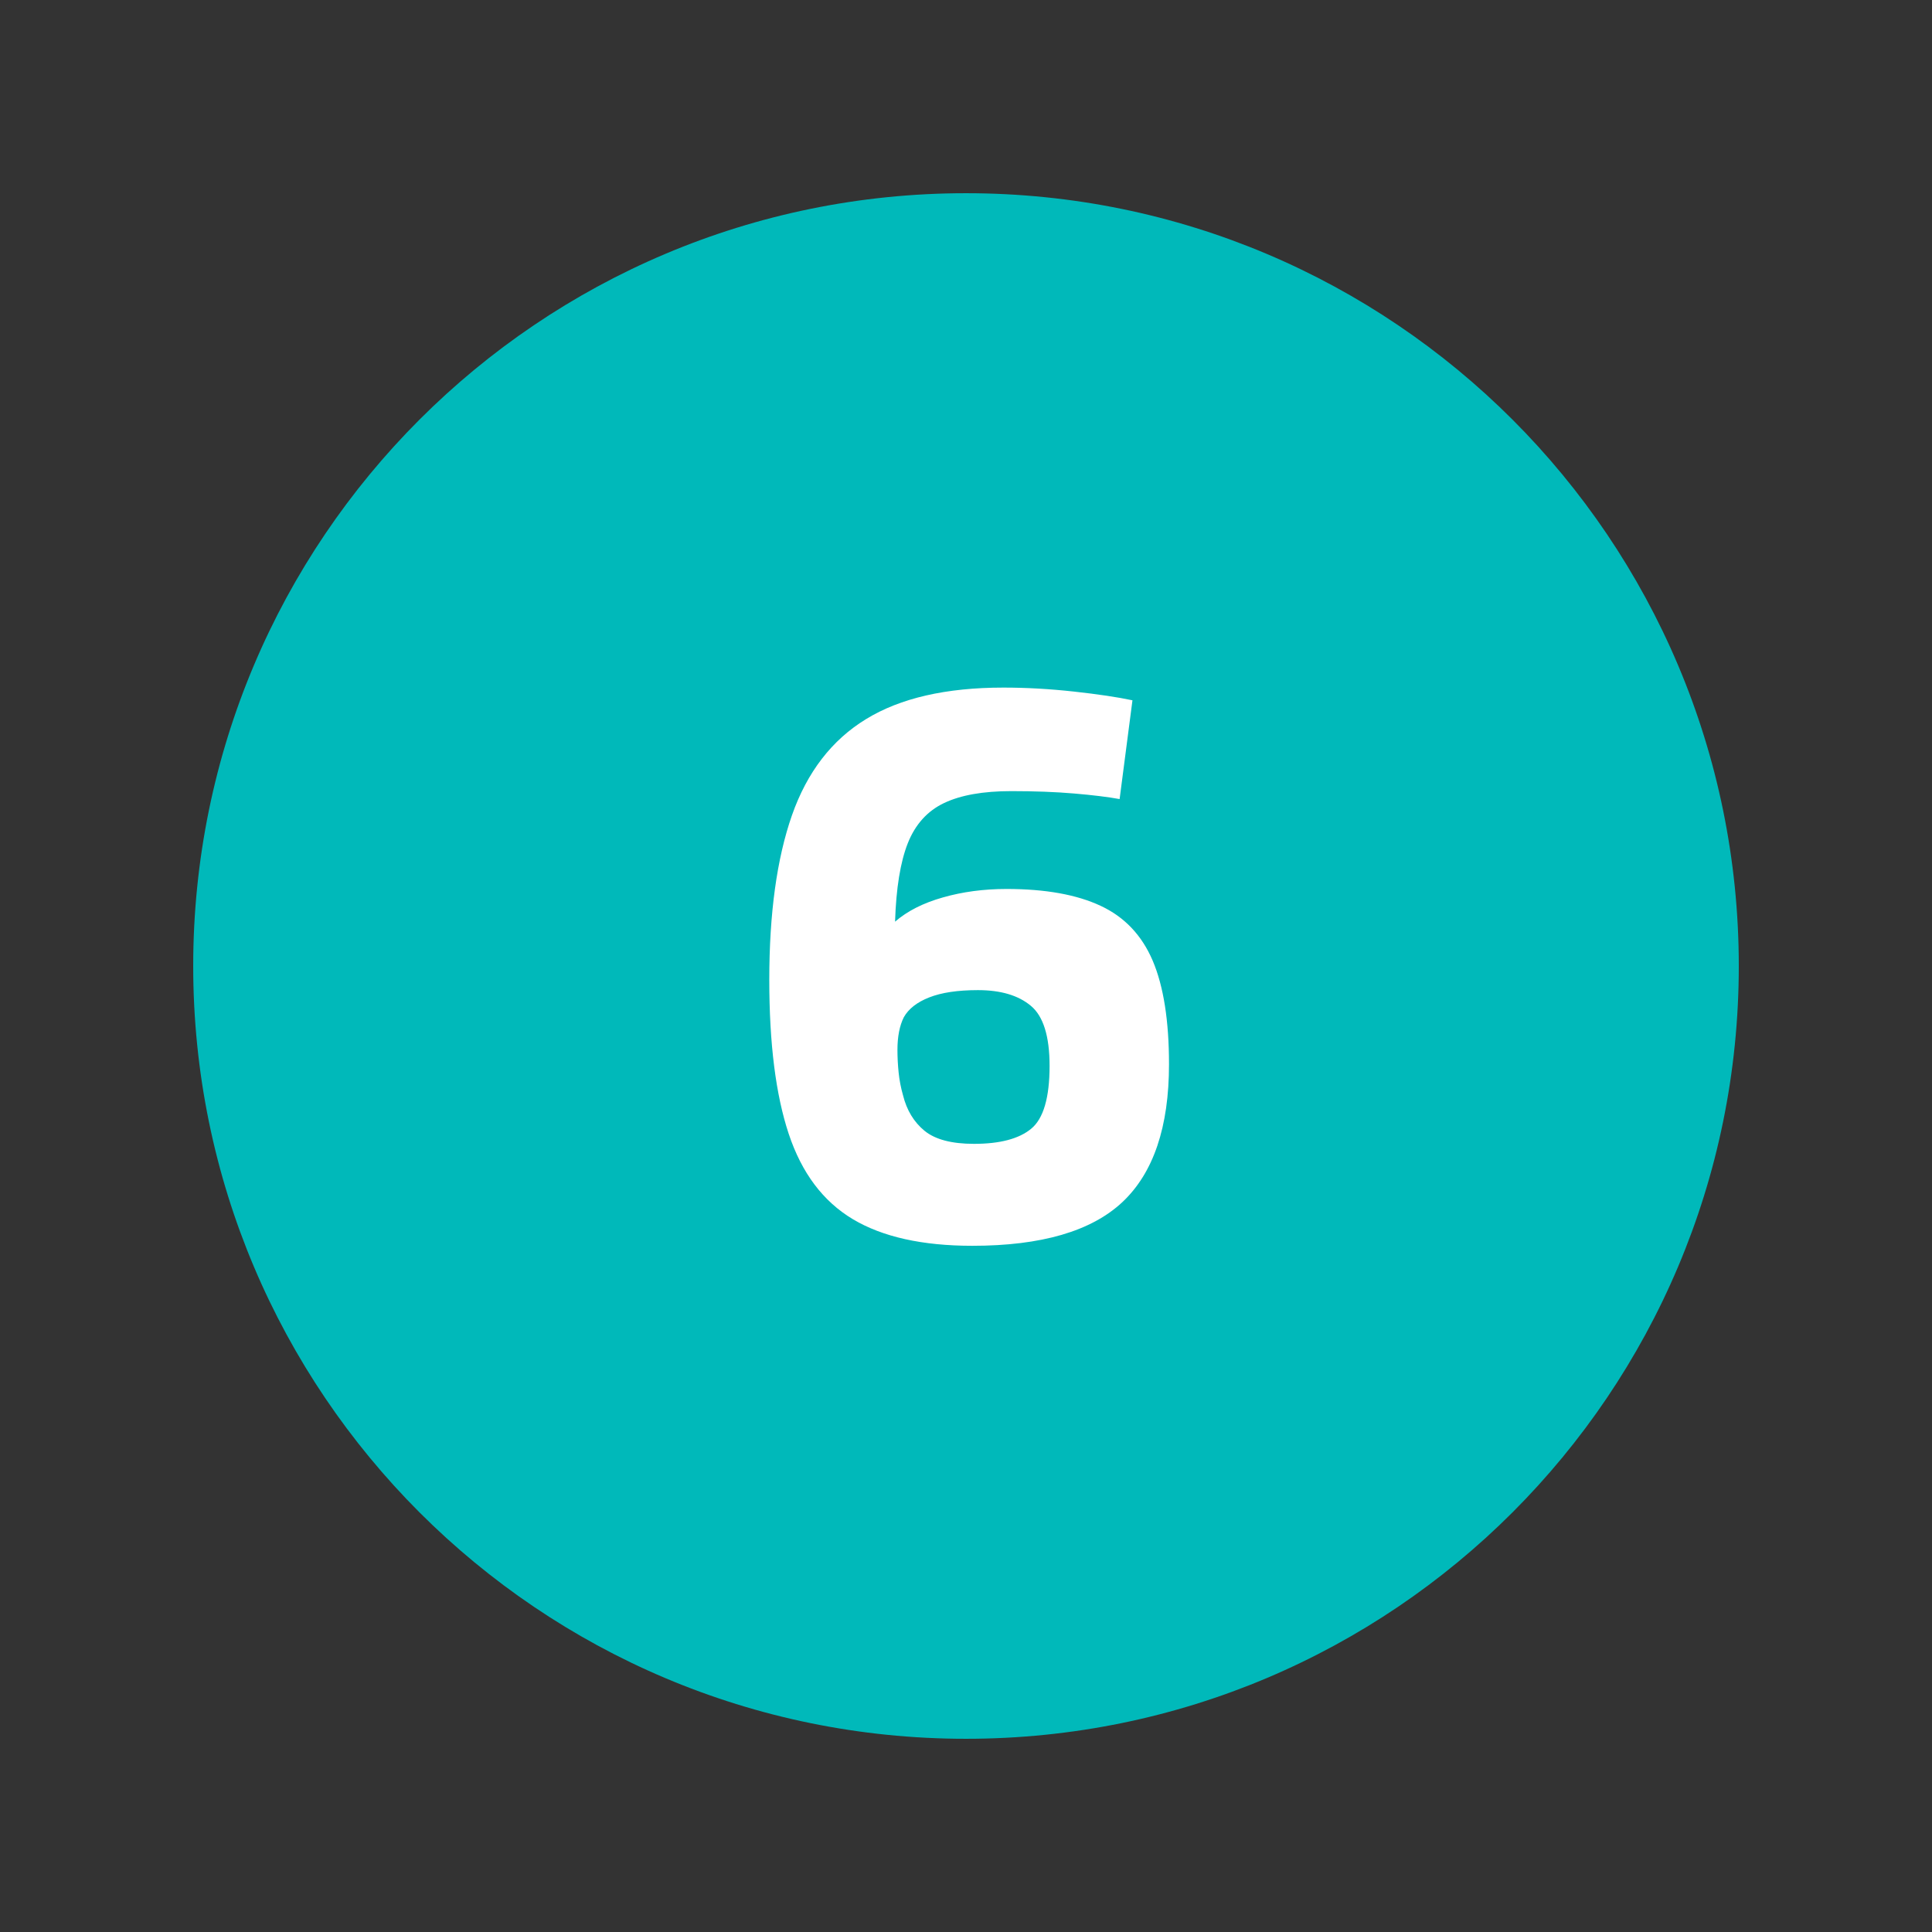 <?xml version="1.0" encoding="UTF-8"?>
<svg xmlns="http://www.w3.org/2000/svg" xmlns:xlink="http://www.w3.org/1999/xlink" width="304" zoomAndPan="magnify" viewBox="0 0 228 228" height="304" preserveAspectRatio="xMidYMid meet" version="1.0">
  <rect x="0" y="0" width="228" height="228" fill="#333333" stroke="none"/>
  <defs>
    <g></g>
    <clipPath id="34c7fa5afa">
      <path d="M 22.801 22.801 L 205.199 22.801 L 205.199 205.199 L 22.801 205.199 Z M 22.801 22.801 " clip-rule="nonzero"></path>
    </clipPath>
    <clipPath id="5d9adf162c">
      <path d="M 114 22.801 C 63.633 22.801 22.801 63.633 22.801 114 C 22.801 164.367 63.633 205.199 114 205.199 C 164.367 205.199 205.199 164.367 205.199 114 C 205.199 63.633 164.367 22.801 114 22.801 Z M 114 22.801 " clip-rule="nonzero"></path>
    </clipPath>
  </defs>
  <g clip-path="url(#34c7fa5afa)">
    <g clip-path="url(#5d9adf162c)">
      <path fill="#00b9ba" d="M 22.801 22.801 L 205.199 22.801 L 205.199 205.199 L 22.801 205.199 Z M 22.801 22.801 " fill-opacity="1" fill-rule="nonzero"></path>
    </g>
  </g>
  <g fill="#ffffff" fill-opacity="1">
    <g transform="translate(86.269, 145.8)">
      <g>
        <path d="M 19.359 -37.031 C 20.797 -38.281 22.676 -39.234 25 -39.891 C 27.32 -40.555 29.828 -40.891 32.516 -40.891 C 37.086 -40.891 40.785 -40.227 43.609 -38.906 C 46.43 -37.594 48.484 -35.43 49.766 -32.422 C 51.047 -29.41 51.688 -25.336 51.688 -20.203 C 51.688 -12.805 49.852 -7.383 46.188 -3.938 C 42.52 -0.5 36.617 1.219 28.484 1.219 C 22.586 1.219 17.883 0.172 14.375 -1.922 C 10.863 -4.023 8.344 -7.379 6.812 -11.984 C 5.281 -16.586 4.516 -22.648 4.516 -30.172 C 4.516 -38.004 5.406 -44.473 7.188 -49.578 C 8.977 -54.68 11.895 -58.469 15.938 -60.938 C 19.977 -63.414 25.379 -64.656 32.141 -64.656 C 34.836 -64.656 37.609 -64.5 40.453 -64.188 C 43.305 -63.875 45.613 -63.531 47.375 -63.156 L 45.859 -51.5 C 44.484 -51.75 42.695 -51.969 40.5 -52.156 C 38.312 -52.344 35.836 -52.438 33.078 -52.438 C 29.754 -52.438 27.109 -51.969 25.141 -51.031 C 23.172 -50.094 21.742 -48.508 20.859 -46.281 C 19.984 -44.062 19.484 -40.977 19.359 -37.031 Z M 19.641 -21.891 C 19.641 -21.016 19.688 -20.125 19.781 -19.219 C 19.875 -18.312 20.047 -17.422 20.297 -16.547 C 20.734 -14.785 21.578 -13.391 22.828 -12.359 C 24.086 -11.328 26.035 -10.812 28.672 -10.812 C 31.734 -10.812 33.984 -11.406 35.422 -12.594 C 36.867 -13.781 37.594 -16.254 37.594 -20.016 C 37.594 -23.523 36.852 -25.891 35.375 -27.109 C 33.906 -28.336 31.828 -28.953 29.141 -28.953 C 26.754 -28.953 24.836 -28.664 23.391 -28.094 C 21.953 -27.531 20.953 -26.75 20.391 -25.75 C 19.891 -24.75 19.641 -23.461 19.641 -21.891 Z M 19.641 -21.891 "></path>
      </g>
    </g>
  </g>
</svg>
